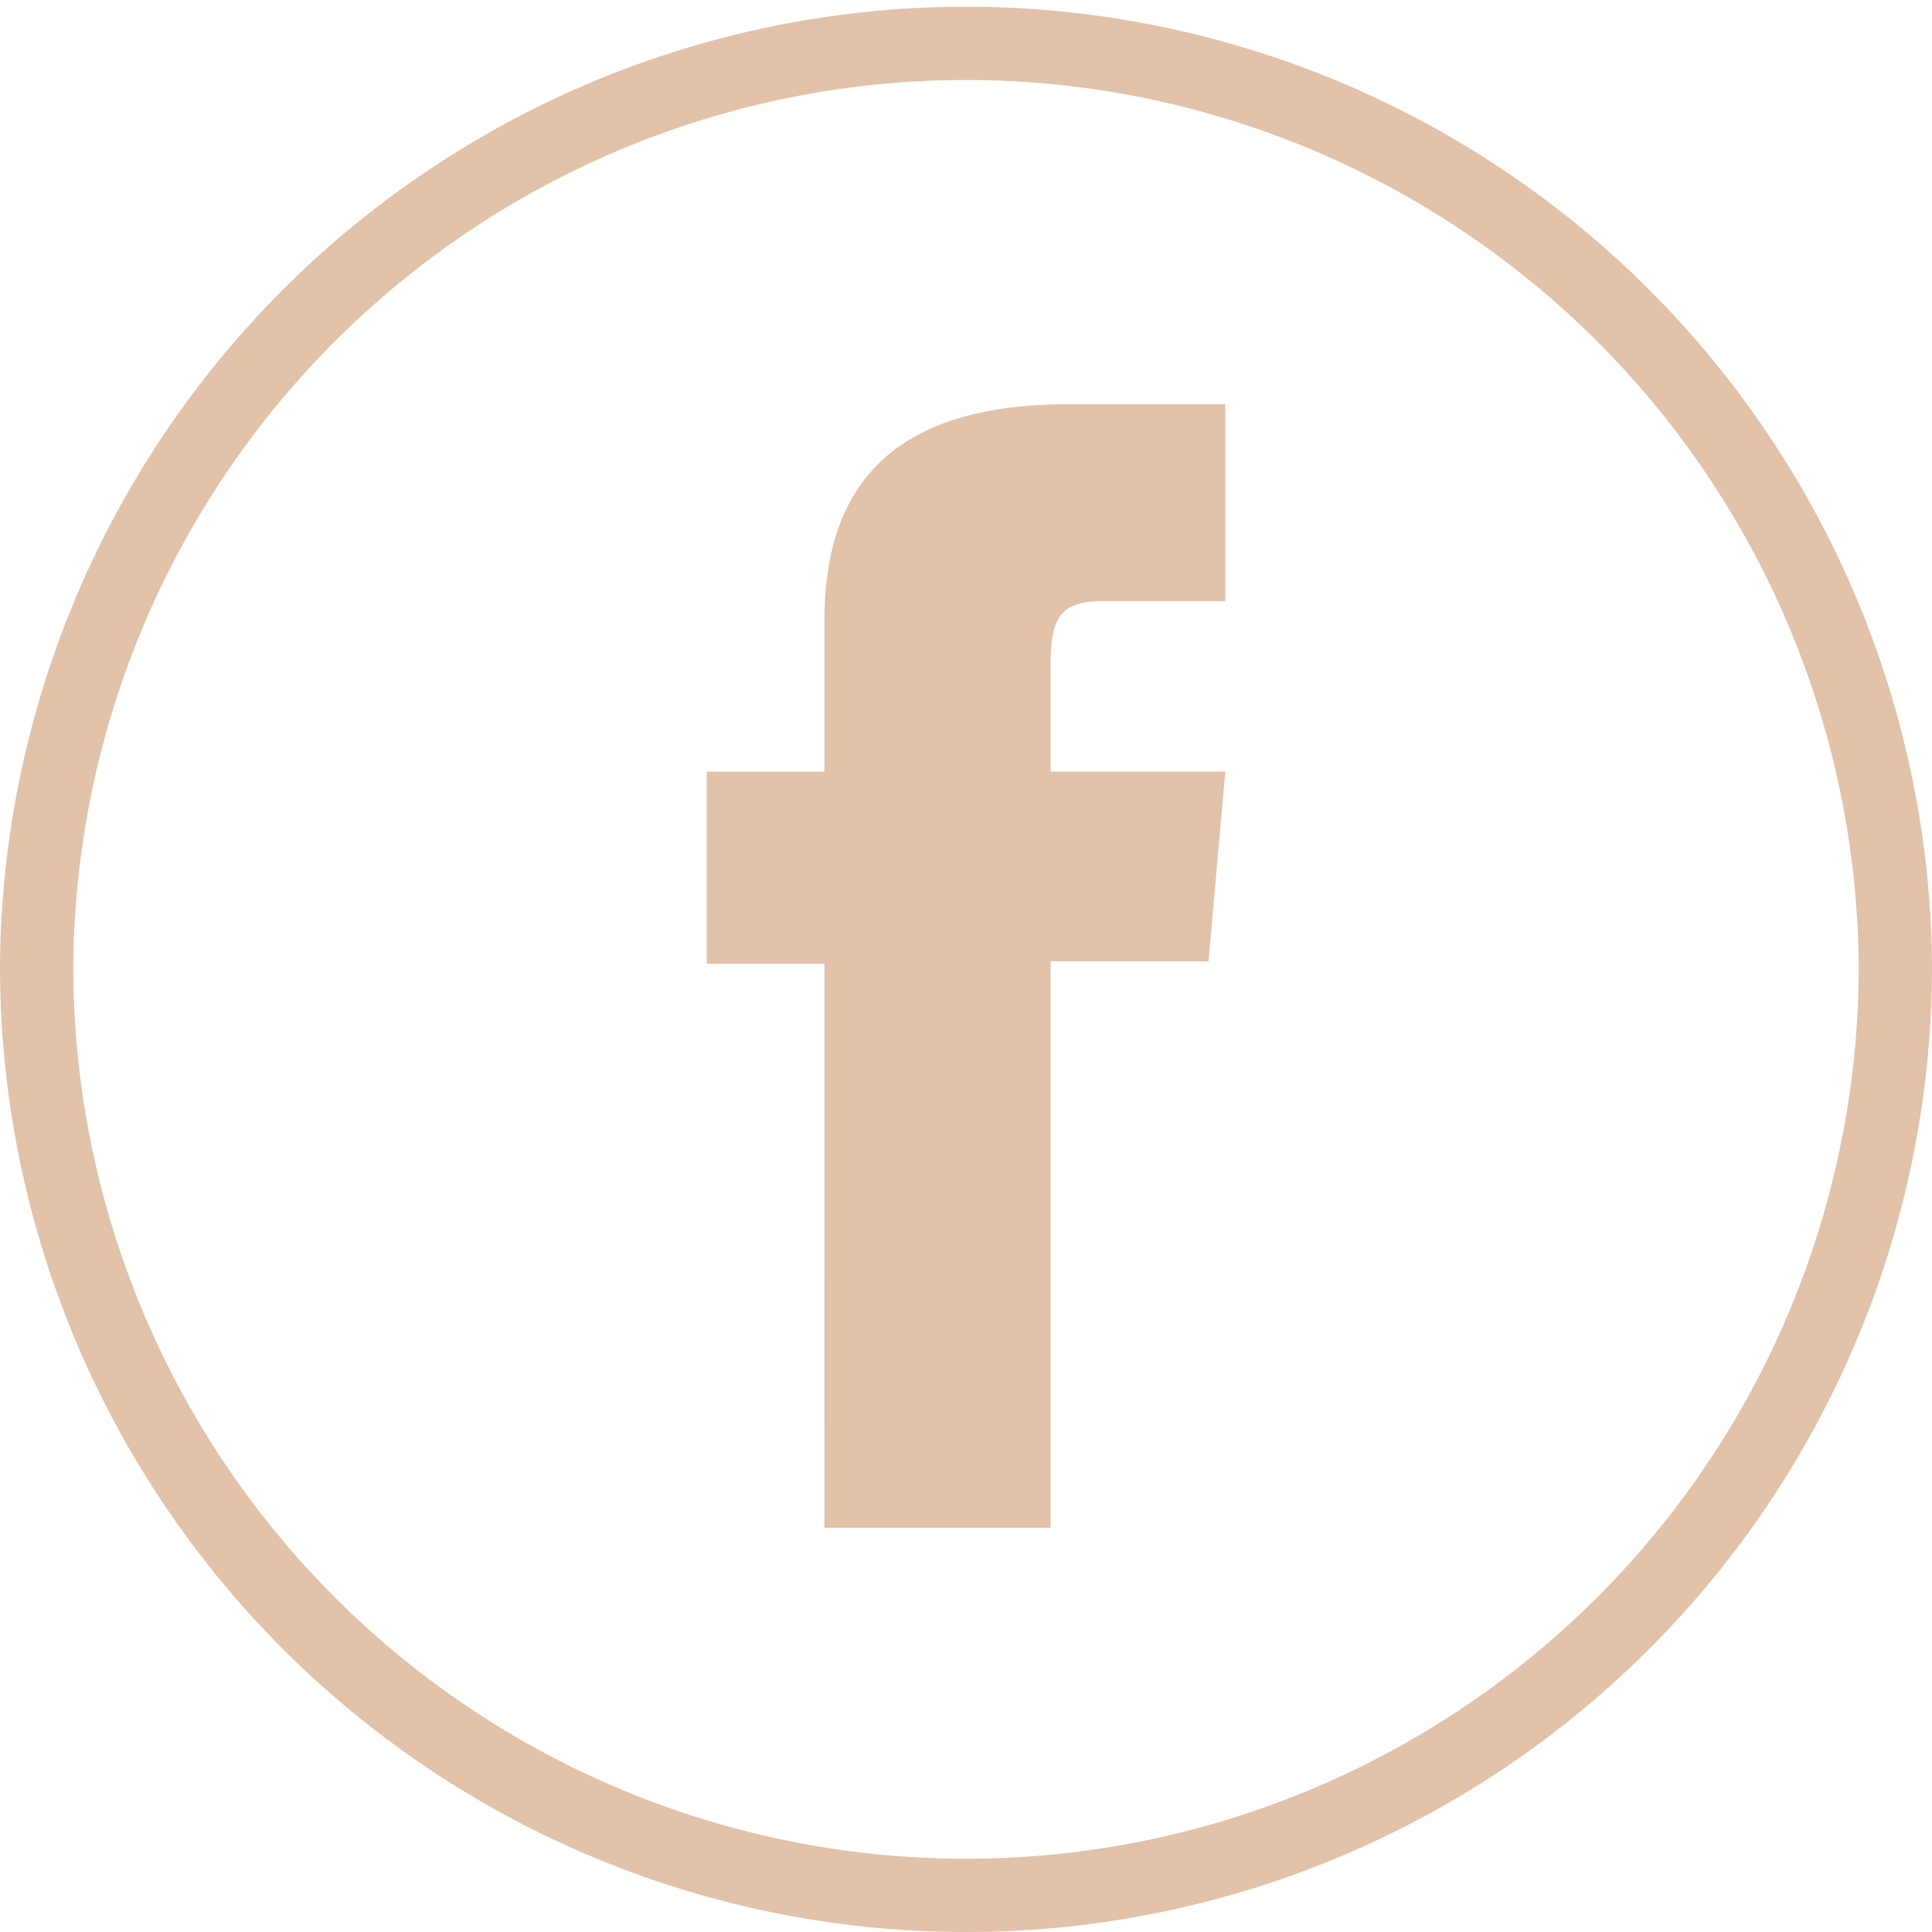 <svg xmlns="http://www.w3.org/2000/svg" width="39.561" height="39.561" viewBox="0 0 39.561 39.561">
  <g id="Composant_20_1" data-name="Composant 20 – 1" transform="translate(0.75 0.75)">
    <path id="Tracé_455" data-name="Tracé 455" d="M19.781,38.811h0A19.031,19.031,0,0,1,.75,19.781h0a19.031,19.031,0,0,1,38.061,0h0A19.03,19.03,0,0,1,19.781,38.811Z" transform="translate(-0.75 -0.75)" fill="none" stroke="#e3c2aa" stroke-miterlimit="10" stroke-width="1.5"/>
    <path id="Tracé_456" data-name="Tracé 456" d="M16.881,31.283h4.633v-11.6h3.232L25.09,15.8H21.514V13.586c0-.916.183-1.278,1.069-1.278H25.09V8.277H21.882c-3.447,0-5,1.518-5,4.424v3.1h-2.41v3.933h2.41Z" transform="translate(-0.75 -0.75)" fill="#e3c2aa"/>
  </g>
</svg>
